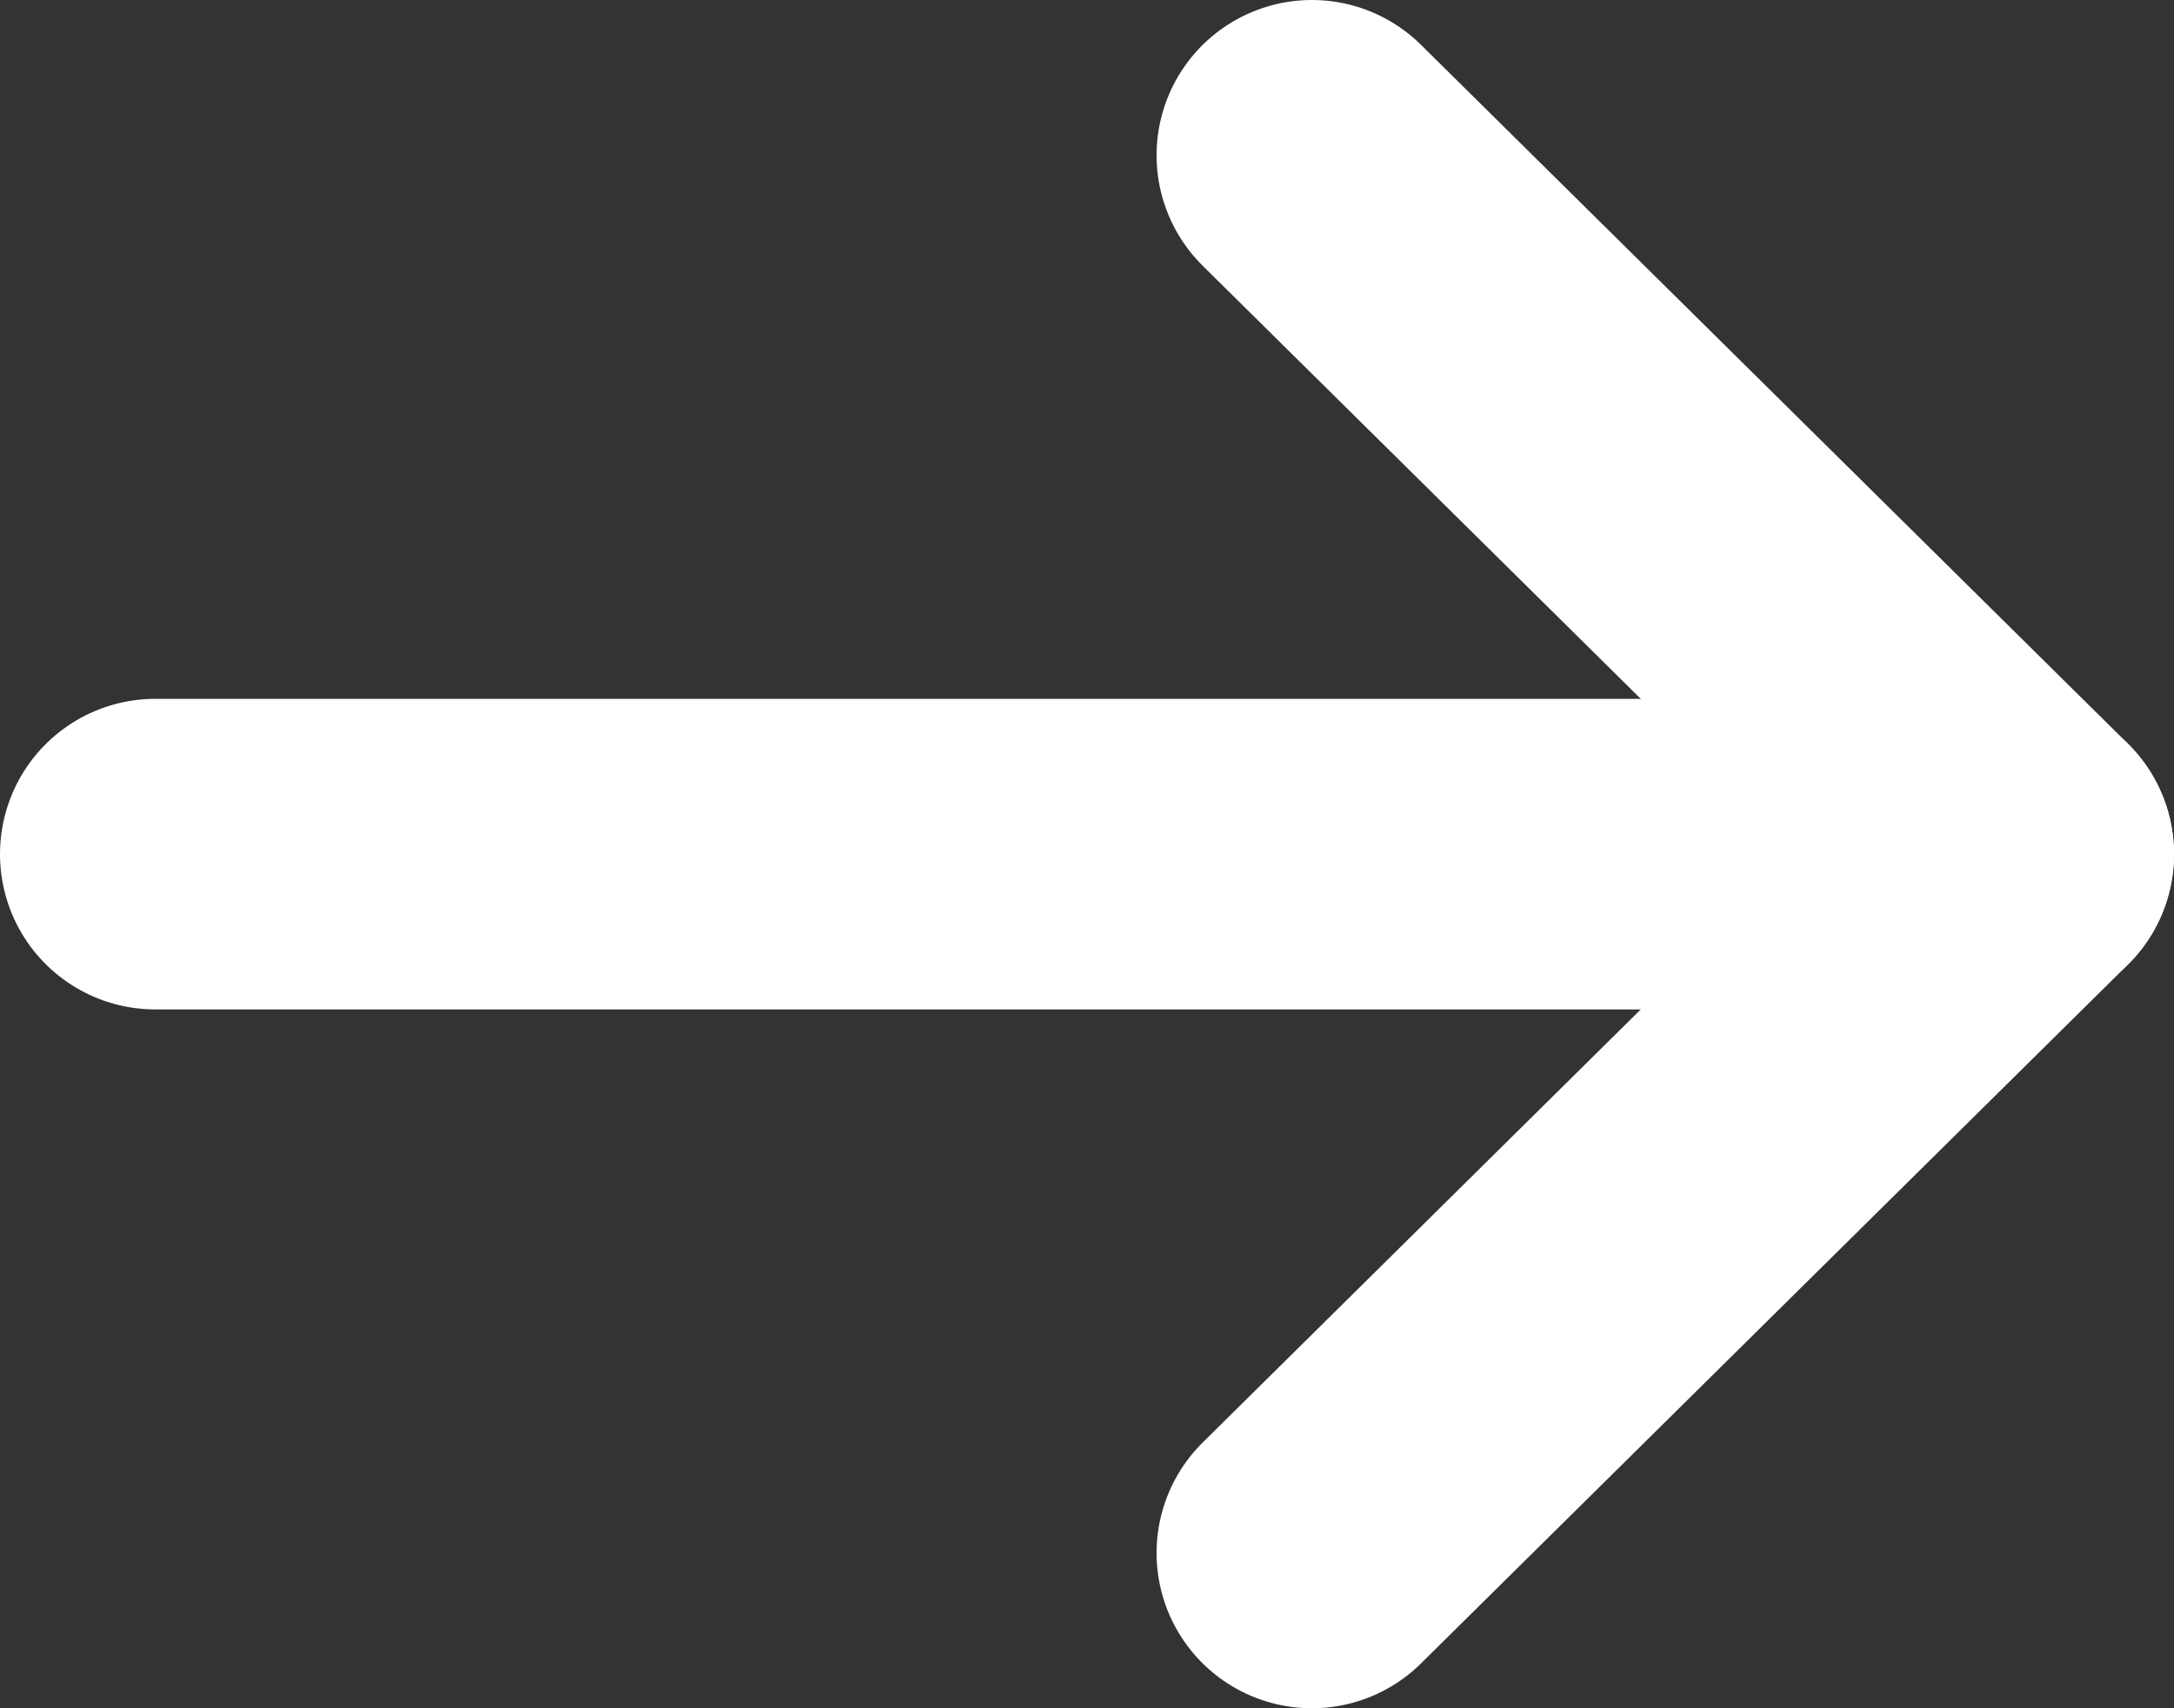 <svg xmlns="http://www.w3.org/2000/svg" viewBox="0 0 14 11">
  <rect x="0" y="0" width="14" height="11" fill="#333333" stroke="none"/>
  <defs>
    <style>
      .cls-1, .cls-2 {
        fill: none;
        stroke: #fff;
        stroke-linecap: round;
        stroke-width: 2px;
      }

      .cls-1 {
        stroke-linejoin: round;
      }
    </style>
  </defs>
  <g id="arrow-right" transform="translate(-782 -1705.996)">
    <path id="Path_127" data-name="Path 127" class="cls-1" d="M4.552,0,0,4.5,4.552,9" transform="translate(795 1715.996) rotate(180)"/>
    <line id="Line_5" data-name="Line 5" class="cls-2" x1="12" transform="translate(795 1711.496) rotate(180)"/>
  </g>
</svg>

